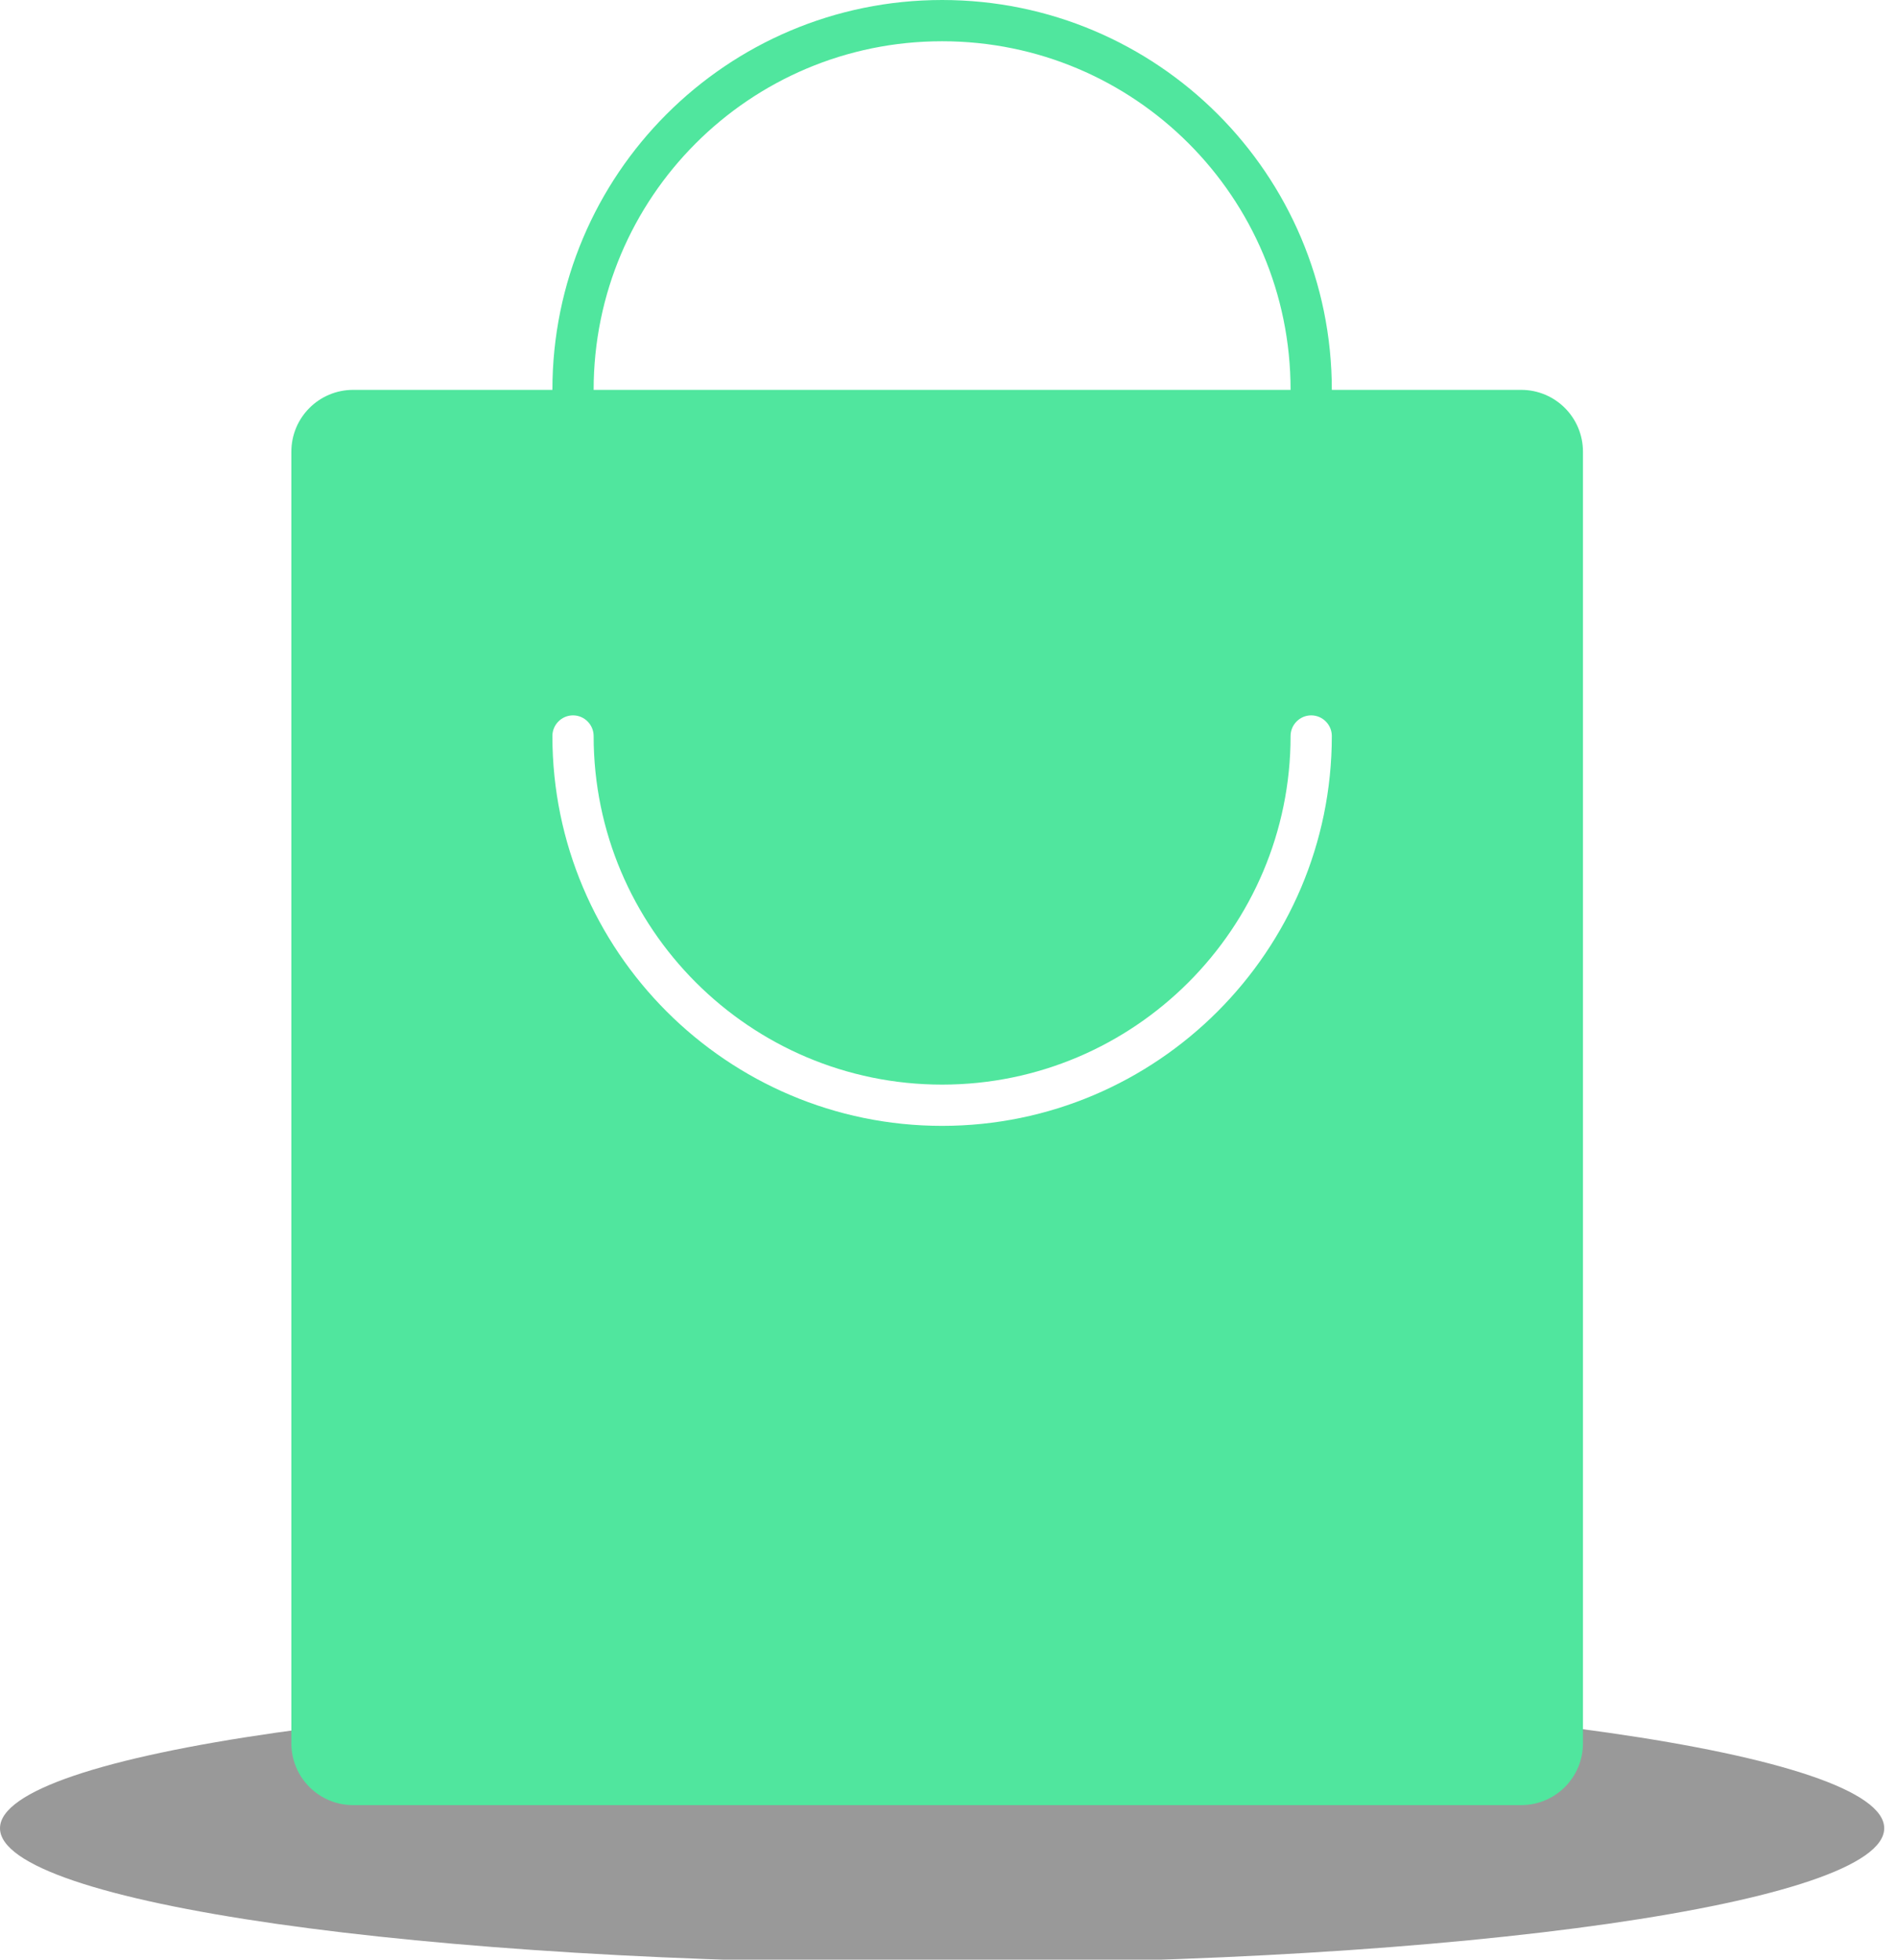 <svg width="92" height="95" viewBox="0 0 92 95" fill="none" xmlns="http://www.w3.org/2000/svg">
<g clip-path="url(#clip0_2616_17858)">
<path opacity="0.4" d="M45.69 95.18C70.924 95.18 91.38 92.248 91.38 88.63C91.38 85.013 70.924 82.08 45.69 82.08C20.456 82.08 0 85.013 0 88.63C0 92.248 20.456 95.18 45.69 95.18Z" fill="black"/>
<path d="M27.79 18.9C27.79 9.02 35.8 1 45.69 1C55.58 1 63.59 9.01 63.59 18.9" stroke="#50E69E" stroke-width="2" stroke-linecap="round" stroke-linejoin="round"/>
<path fill-rule="evenodd" clip-rule="evenodd" d="M73.77 18.9H17.13C15.47 18.9 14.13 20.24 14.13 21.9V84.51C14.13 86.17 15.47 87.51 17.13 87.51H73.77C75.43 87.51 76.77 86.17 76.77 84.51V21.9C76.77 20.24 75.43 18.9 73.77 18.9ZM26.79 35.68C26.79 35.13 27.24 34.68 27.79 34.68C28.34 34.68 28.79 35.13 28.79 35.68C28.79 45 36.37 52.58 45.69 52.58C55.01 52.58 62.59 45 62.59 35.68C62.59 35.13 63.04 34.68 63.59 34.68C64.14 34.68 64.59 35.13 64.59 35.68C64.59 46.1 56.11 54.58 45.69 54.58C35.27 54.58 26.79 46.1 26.79 35.68Z" fill="#50E69E"/>
</g>
<defs>
<clipPath id="clip0_2616_17858">
<rect width="92" height="95" fill="white"/>
</clipPath>
</defs>
</svg>

